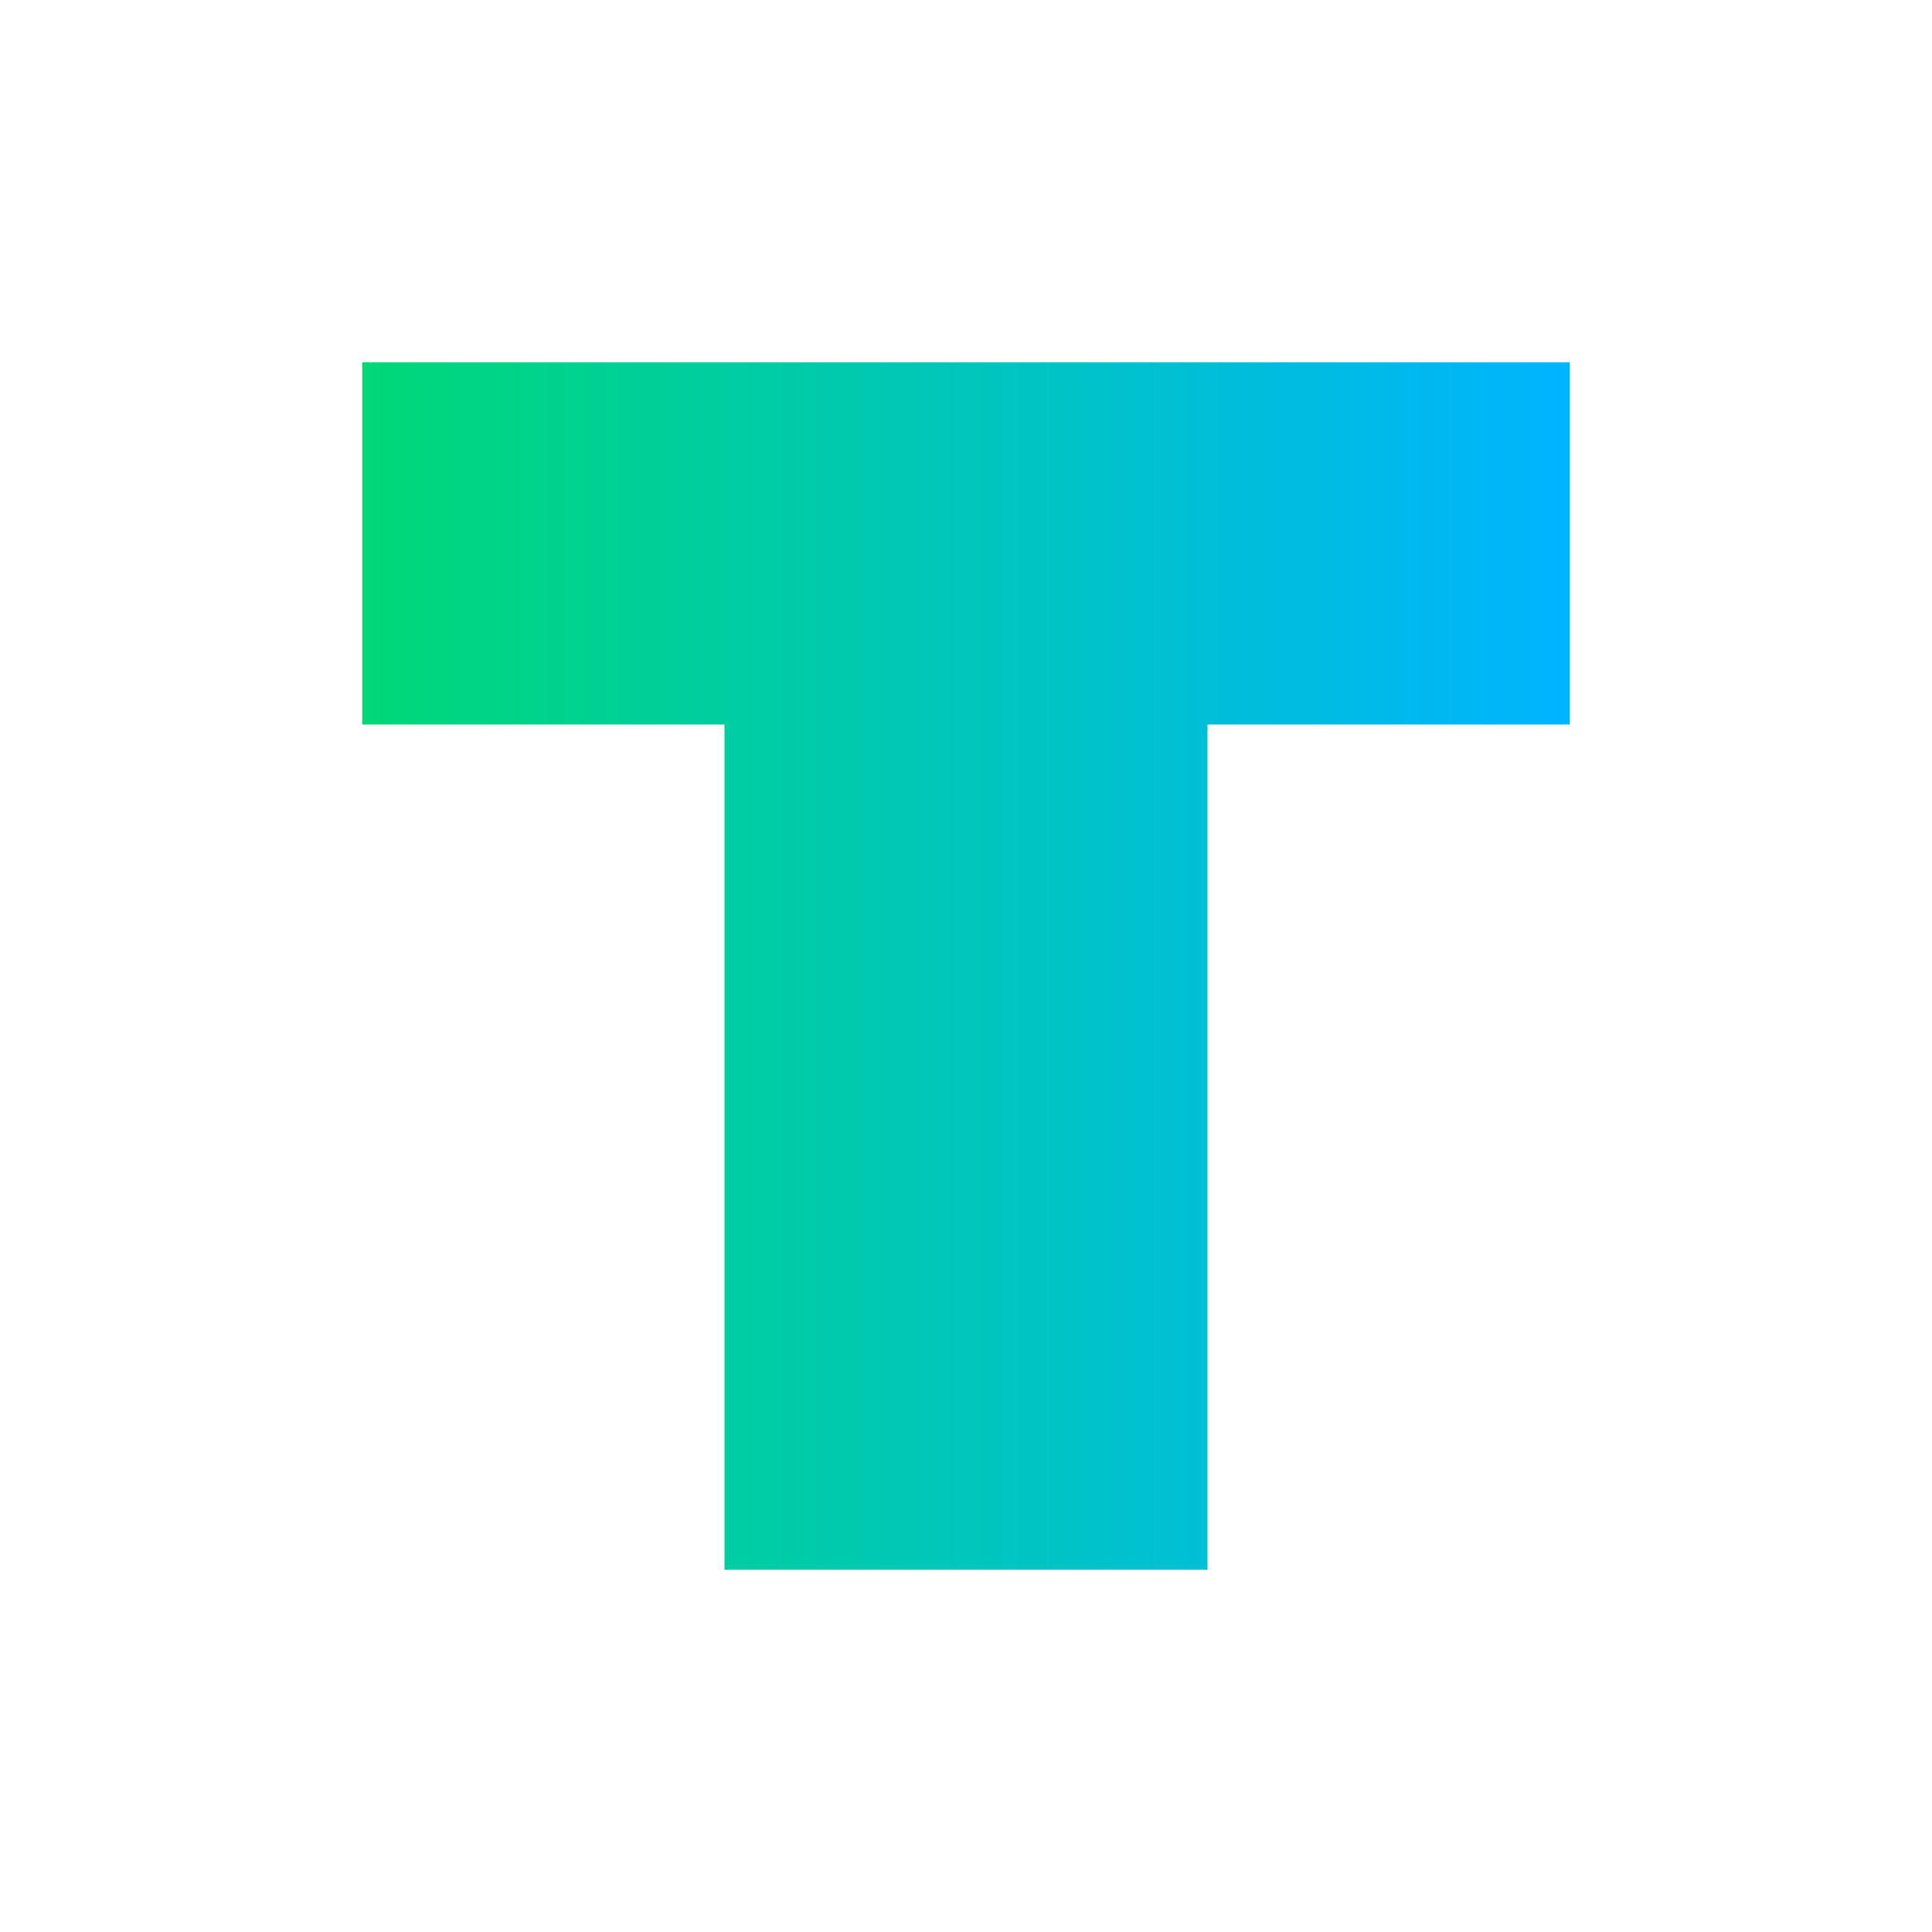 <svg width="512" height="512" viewBox="0 0 512 512" xmlns="http://www.w3.org/2000/svg">
  <defs>
    <linearGradient id="tGradient" x1="0%" y1="0%" x2="100%" y2="0%">
      <stop offset="0%" stop-color="#00D878" />
      <stop offset="100%" stop-color="#00B4FF" />
    </linearGradient>
  </defs>
  <path d="M96 96 H416 V192 H320 V416 H192 V192 H96 Z" fill="url(#tGradient)" />
</svg>